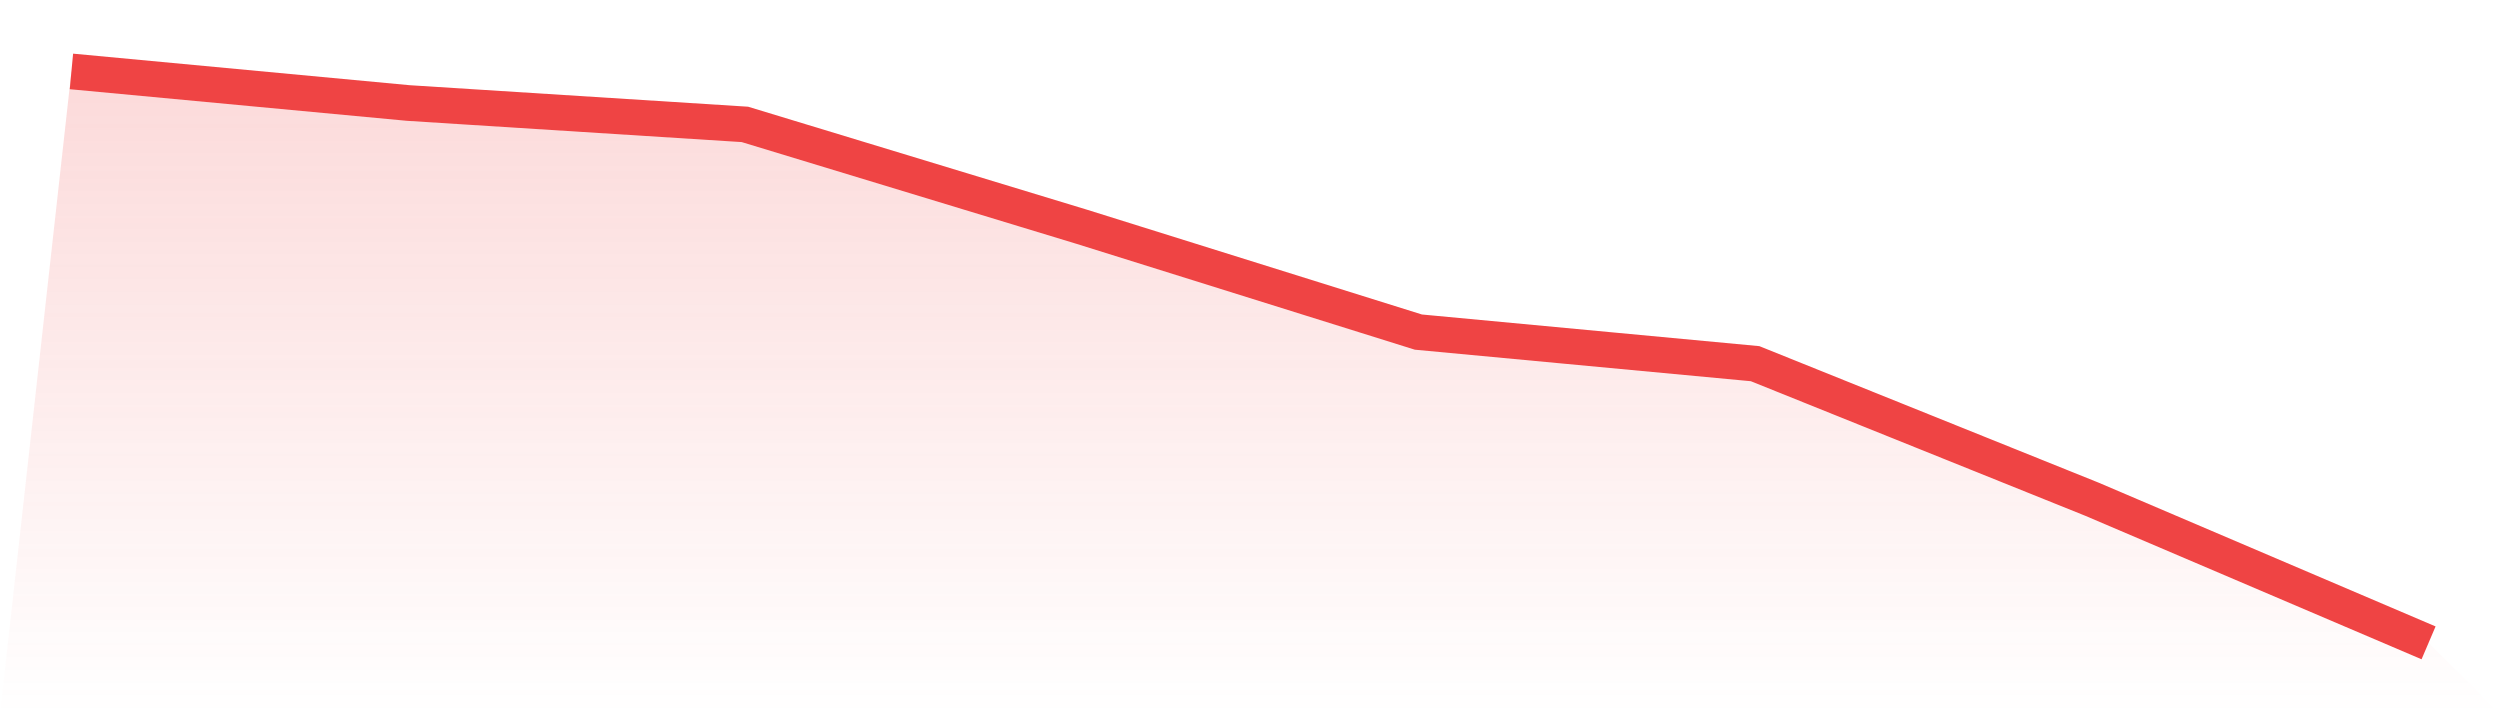 <svg viewBox="0 0 140 40" xmlns="http://www.w3.org/2000/svg">
<defs>
<linearGradient id="gradient" x1="0" x2="0" y1="0" y2="1">
<stop offset="0%" stop-color="#ef4444" stop-opacity="0.2"/>
<stop offset="100%" stop-color="#ef4444" stop-opacity="0"/>
</linearGradient>
</defs>
<path d="M4,4 L4,4 L22.857,5.768 L41.714,6.966 L60.571,12.697 L79.429,18.597 L98.286,20.366 L117.143,27.954 L136,36 L140,40 L0,40 z" fill="url(#gradient)"/>
<path d="M4,4 L4,4 L22.857,5.768 L41.714,6.966 L60.571,12.697 L79.429,18.597 L98.286,20.366 L117.143,27.954 L136,36" fill="none" stroke="#ef4444" stroke-width="2"/>
</svg>